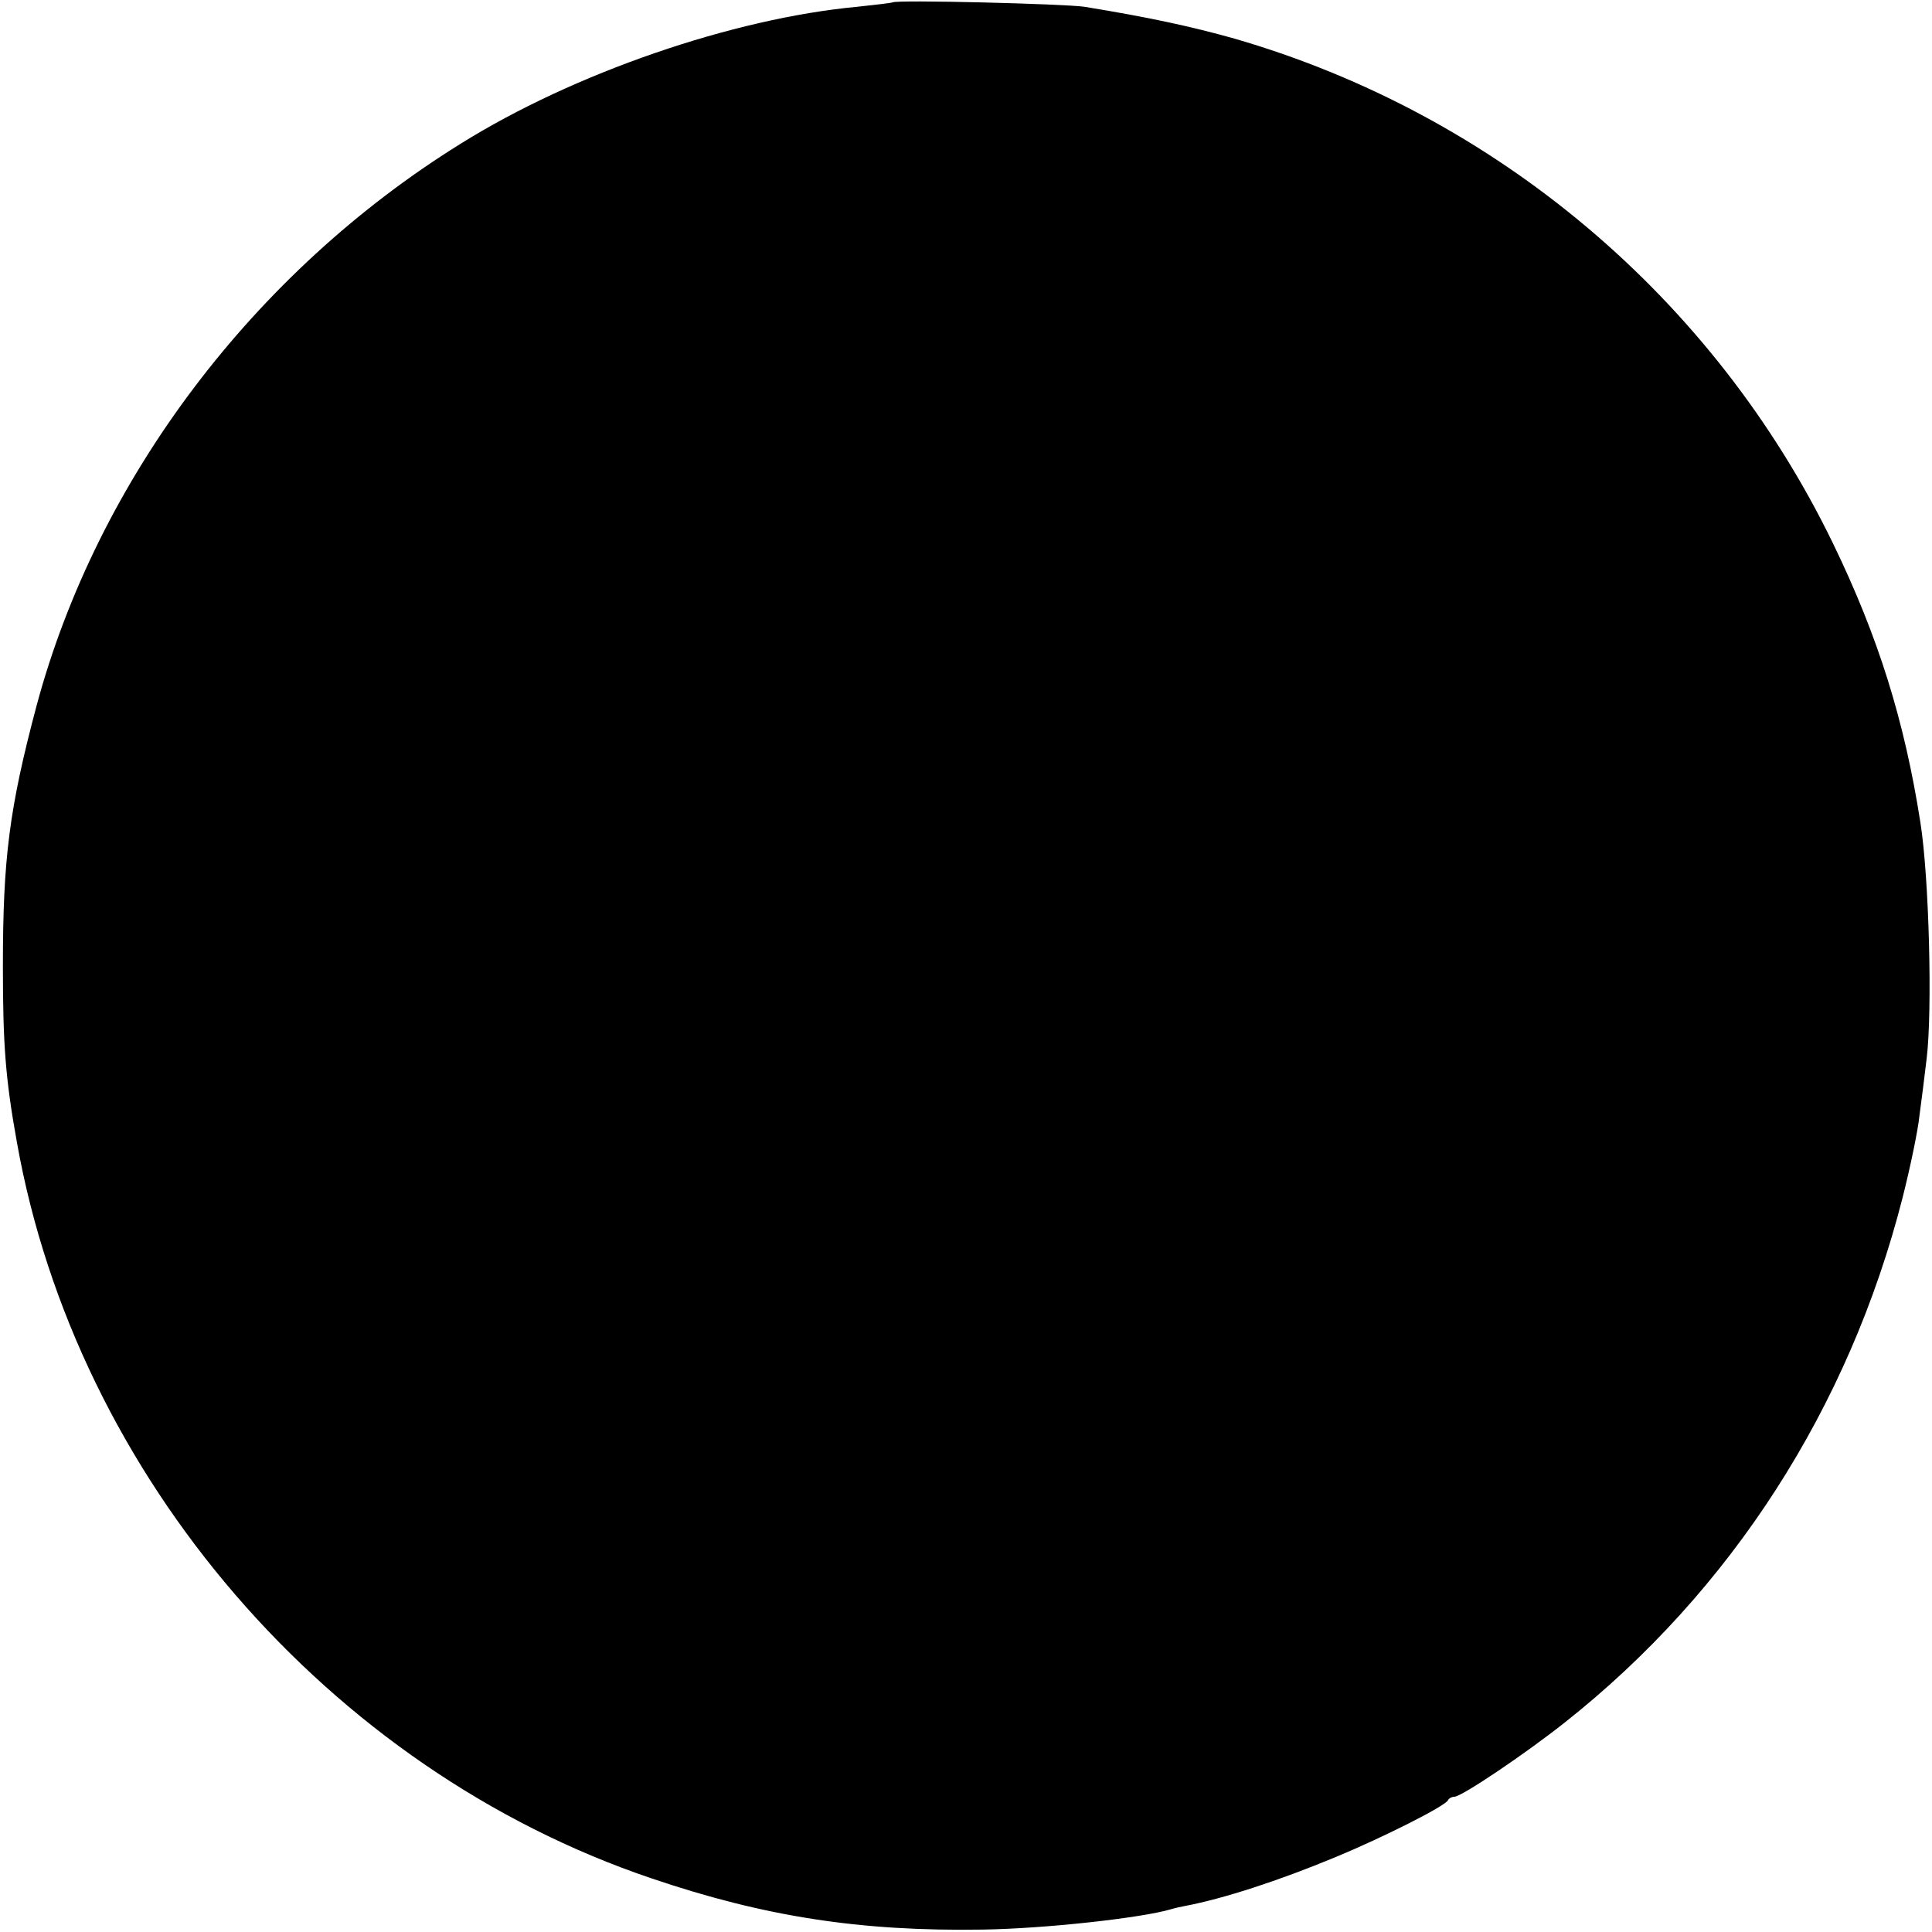 <?xml version="1.0" standalone="no"?>
<!DOCTYPE svg PUBLIC "-//W3C//DTD SVG 20010904//EN"
 "http://www.w3.org/TR/2001/REC-SVG-20010904/DTD/svg10.dtd">
<svg version="1.0" xmlns="http://www.w3.org/2000/svg"
 width="400pt" height="400pt" viewBox="0 0 400 400"
 preserveAspectRatio="xMidYMid meet">
<g transform="translate(0,400) scale(0.1,-0.1)"
fill="#000000" stroke="none">
<path d="M1848 3995 c-2 -1 -35 -5 -73 -9 -257 -24 -587 -137 -822 -284 -428
-266 -751 -694 -877 -1162 -57 -214 -70 -318 -70 -540 0 -161 5 -232 29 -365
123 -692 645 -1298 1314 -1524 233 -79 431 -110 686 -106 129 2 328 24 389 42
10 3 24 6 30 7 79 15 193 52 311 101 99 41 228 106 233 118 2 4 8 7 13 7 15 0
147 89 229 154 344 272 588 651 699 1086 16 63 32 140 35 170 4 30 11 84 15
119 12 100 5 374 -13 488 -33 211 -87 384 -181 578 -246 507 -697 888 -1239
1045 -89 25 -176 44 -311 66 -40 6 -391 15 -397 9z"/>
</g>
</svg>
